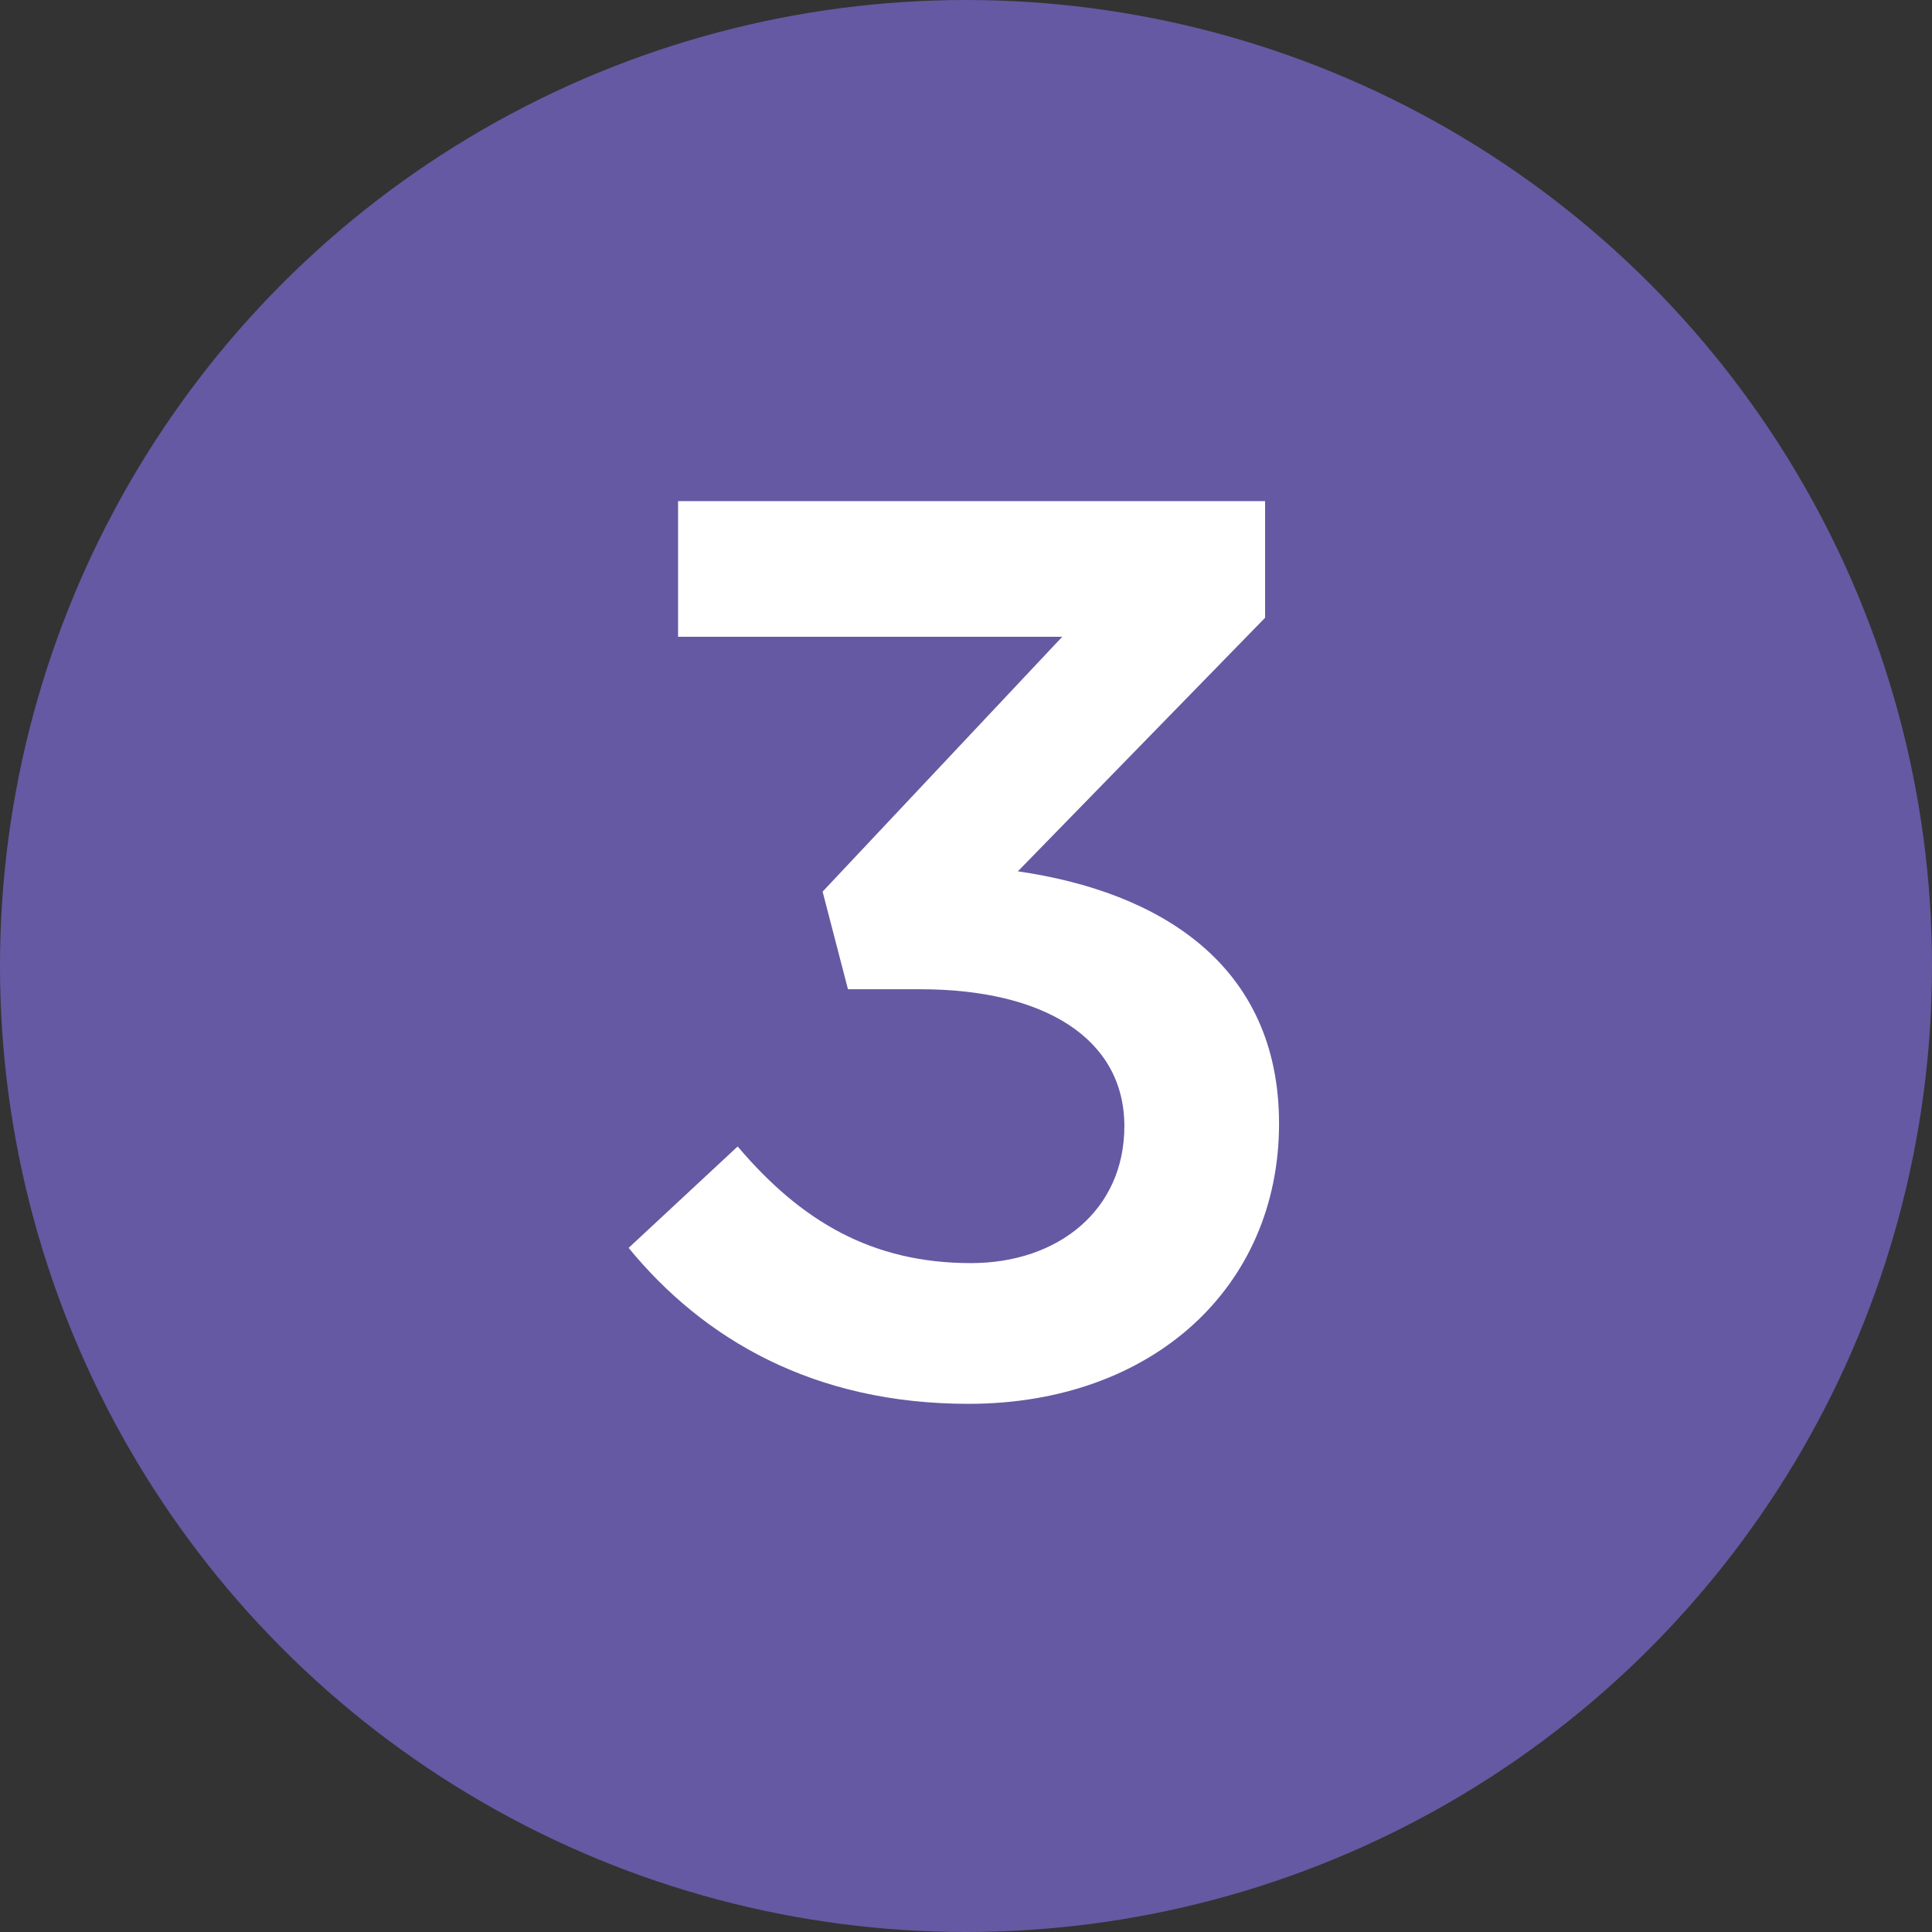 <svg width="32" height="32" viewBox="0 0 32 32" fill="#6559A3" xmlns="http://www.w3.org/2000/svg">
<rect x="0" y="0" width="32" height="32" fill="#333333" stroke="none"/>
<circle cx="16" cy="16" r="16" fill="#6559A3"/>
<path d="M16.04 23.252C19.085 23.252 21.185 21.32 21.185 18.611C21.185 15.965 19.19 14.768 16.859 14.432L20.954 10.232V8.3H11.231V10.547H17.594L13.625 14.768L14.045 16.385H15.242C17.3 16.385 18.623 17.204 18.623 18.653C18.623 20.039 17.531 20.921 16.082 20.921C14.444 20.921 13.268 20.228 12.218 18.989L10.412 20.669C11.651 22.181 13.478 23.252 16.04 23.252Z" fill="white"/>
</svg>
